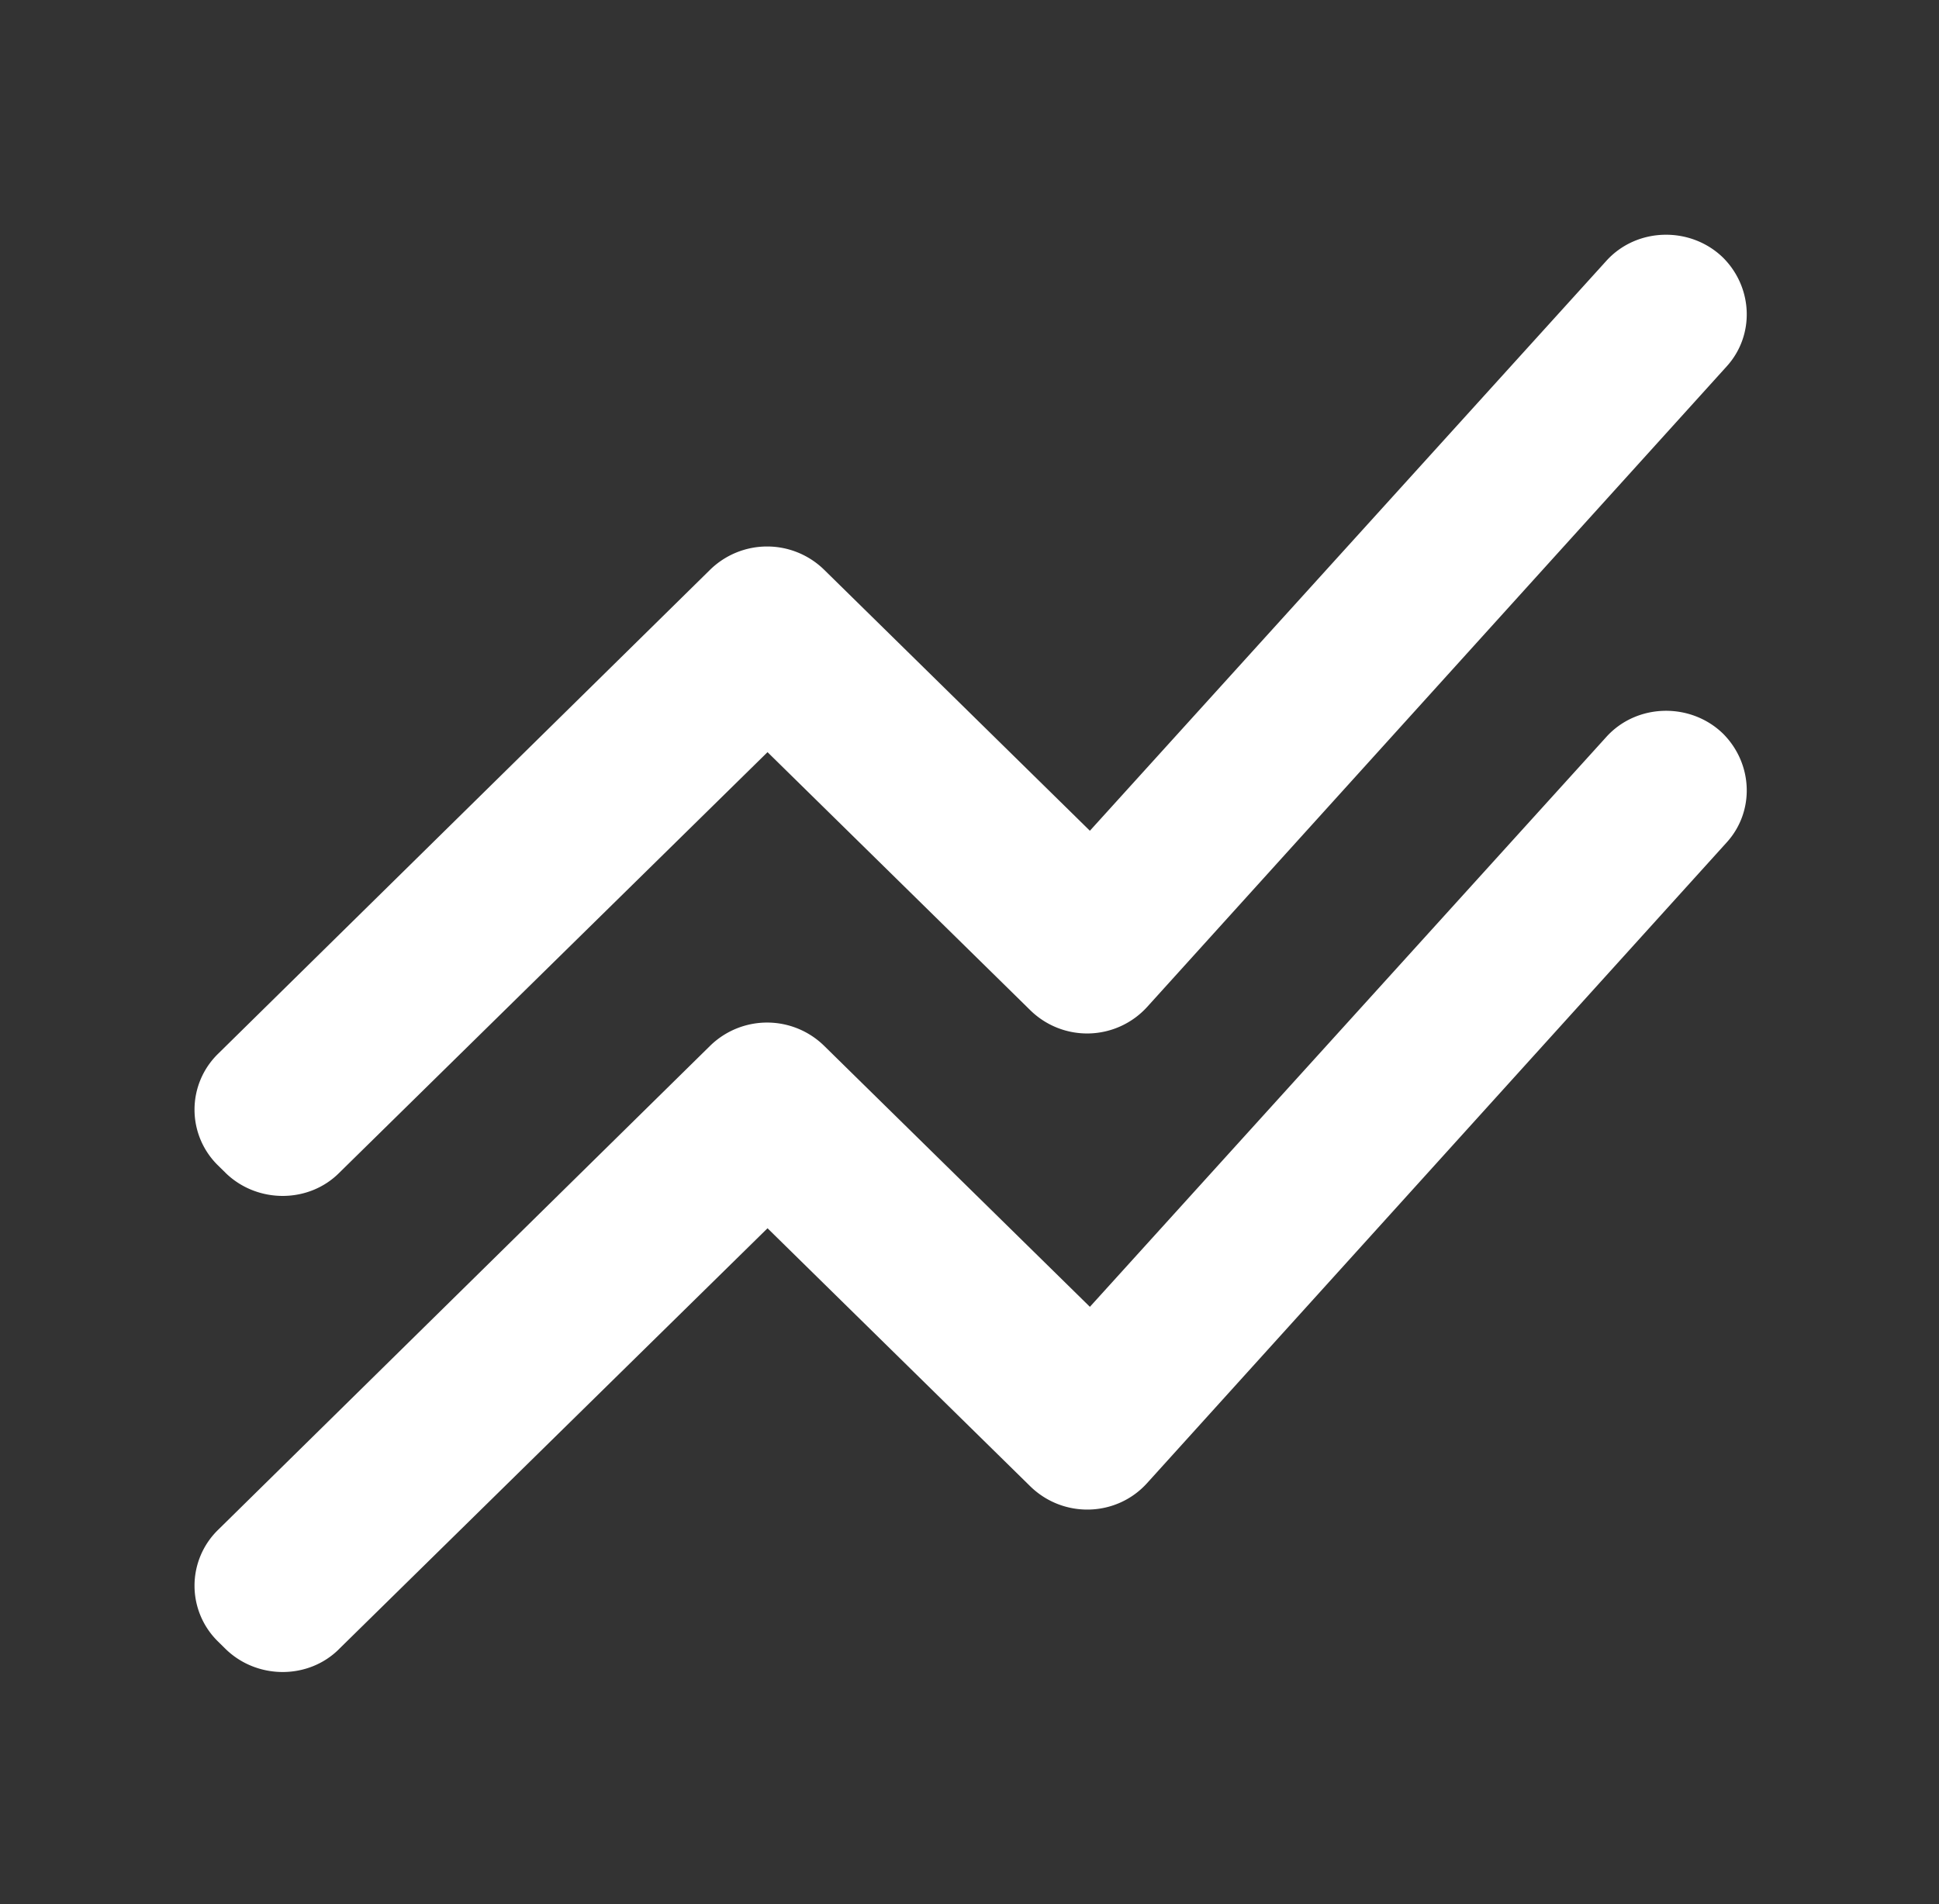 <svg width="56" height="55" fill="none" xmlns="http://www.w3.org/2000/svg"><rect width="100%" height="100%" fill="#333333" stroke="none"/><g clip-path="url(#clip0_174_182)"><path d="M6.51 33.87l-.21-.206a2.253 2.253 0 010-3.23l14.21-13.98a2.354 2.354 0 013.29 0l7.677 7.54L46.387 7.54c.886-.986 2.45-1.009 3.383-.092.863.87.91 2.246.093 3.14L33.133 29.08a2.343 2.343 0 01-3.383.092l-7.583-7.448L9.8 33.871c-.886.893-2.38.893-3.29 0zM9.8 47.62l12.367-12.145 7.583 7.448c.957.94 2.497.894 3.383-.092l16.73-18.494c.817-.893.77-2.268-.093-3.14-.933-.916-2.497-.893-3.383.093l-14.91 16.454-7.677-7.54a2.354 2.354 0 00-3.29 0L6.3 44.184a2.253 2.253 0 000 3.23l.21.207c.91.894 2.404.894 3.29 0z" fill="#fff"/></g><defs><clipPath id="clip0_174_182"><path fill="#fff" d="M0 0h56v55H0z"/></clipPath></defs></svg>